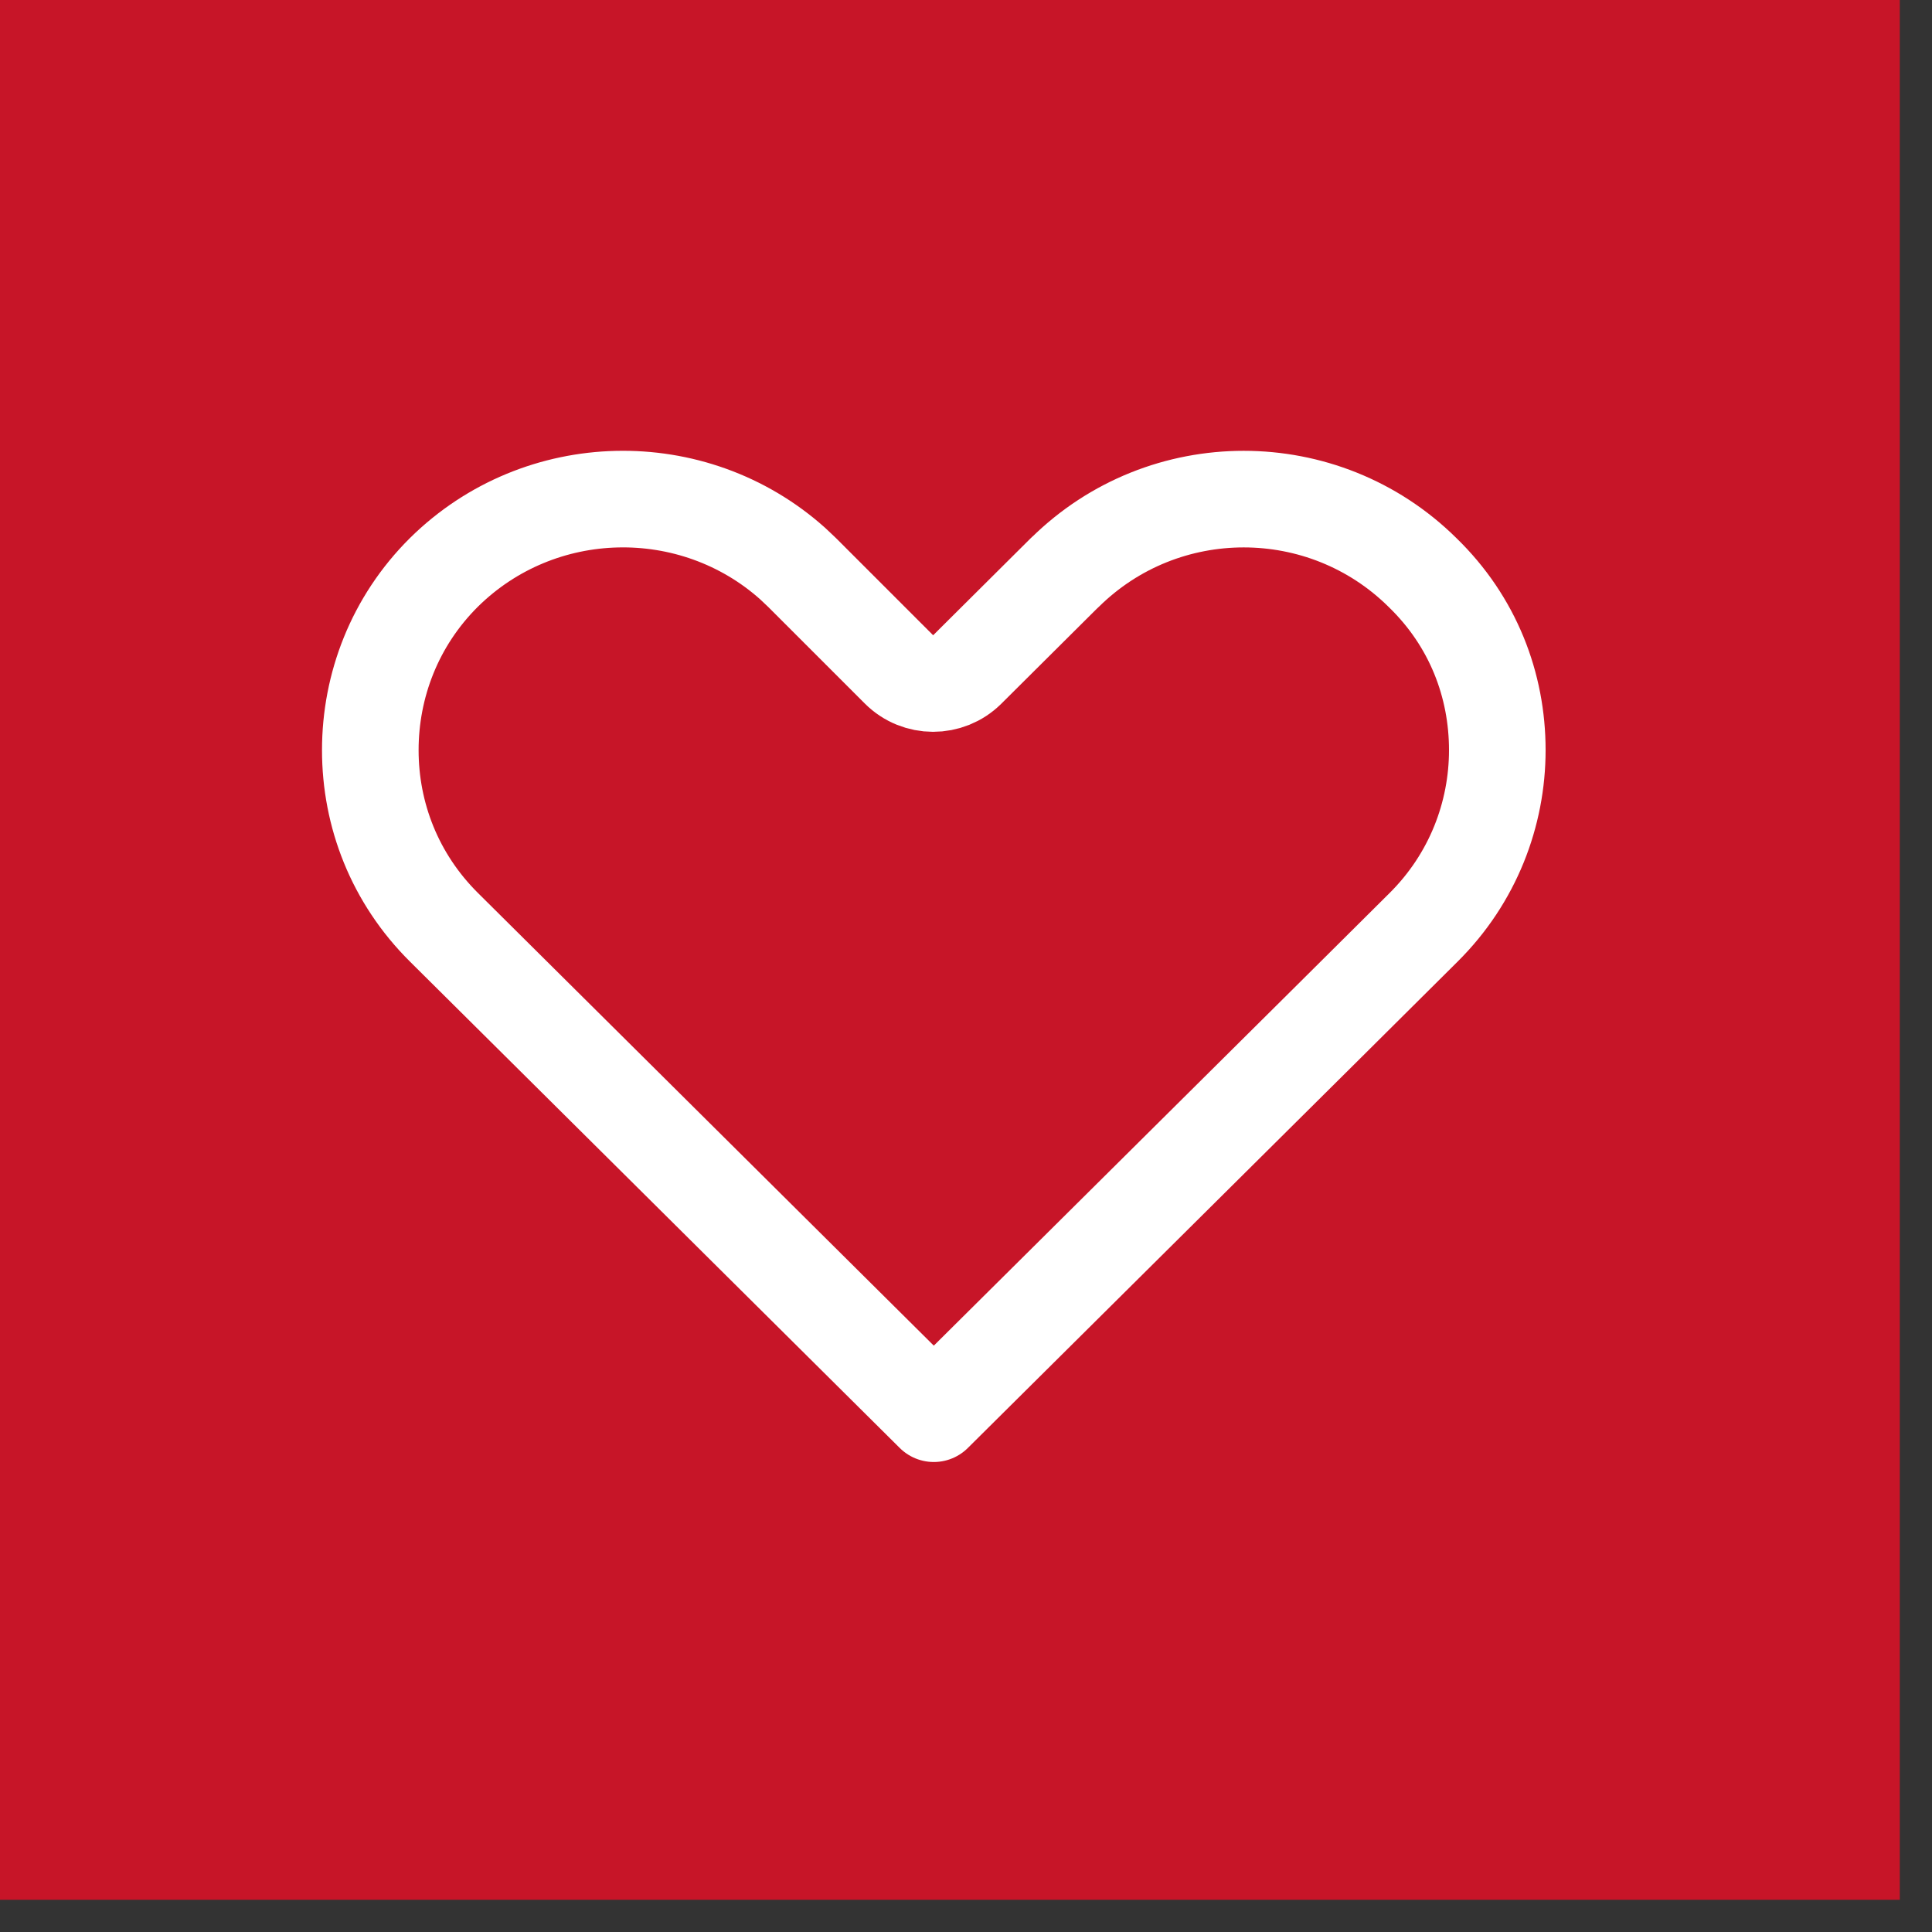 <?xml version="1.0" encoding="UTF-8"?> <svg xmlns="http://www.w3.org/2000/svg" width="30" height="30" viewBox="0 0 30 30" fill="none"><rect x="0" y="0" width="30" height="30" fill="#333333" stroke="none"/><g data-figma-bg-blur-radius="8"><rect x="0.5" y="0.5" width="28.5" height="28.5" fill="#C71528"></rect><rect x="0.5" y="0.5" width="28.5" height="28.5" stroke="#C71528"></rect><path d="M16.537 8.888C18.073 7.371 20.551 7.371 22.087 8.888L22.091 8.892C22.872 9.65 23.25 10.636 23.25 11.648C23.25 12.641 22.871 13.64 22.105 14.4L20.586 15.91L14.5 21.952L6.895 14.4C6.128 13.639 5.75 12.651 5.75 11.648C5.75 10.645 6.129 9.647 6.893 8.888C8.381 7.418 10.763 7.372 12.307 8.75L12.453 8.888L13.959 10.394C14.251 10.686 14.725 10.687 15.019 10.396L16.536 8.887L16.537 8.888Z" stroke="white" stroke-width="1.5" stroke-linecap="round" stroke-linejoin="round"></path></g><defs><clipPath id="bgblur_0_704_42_clip_path" transform="translate(8 8)"><rect x="0.5" y="0.5" width="28.5" height="28.5"></rect></clipPath></defs></svg> 